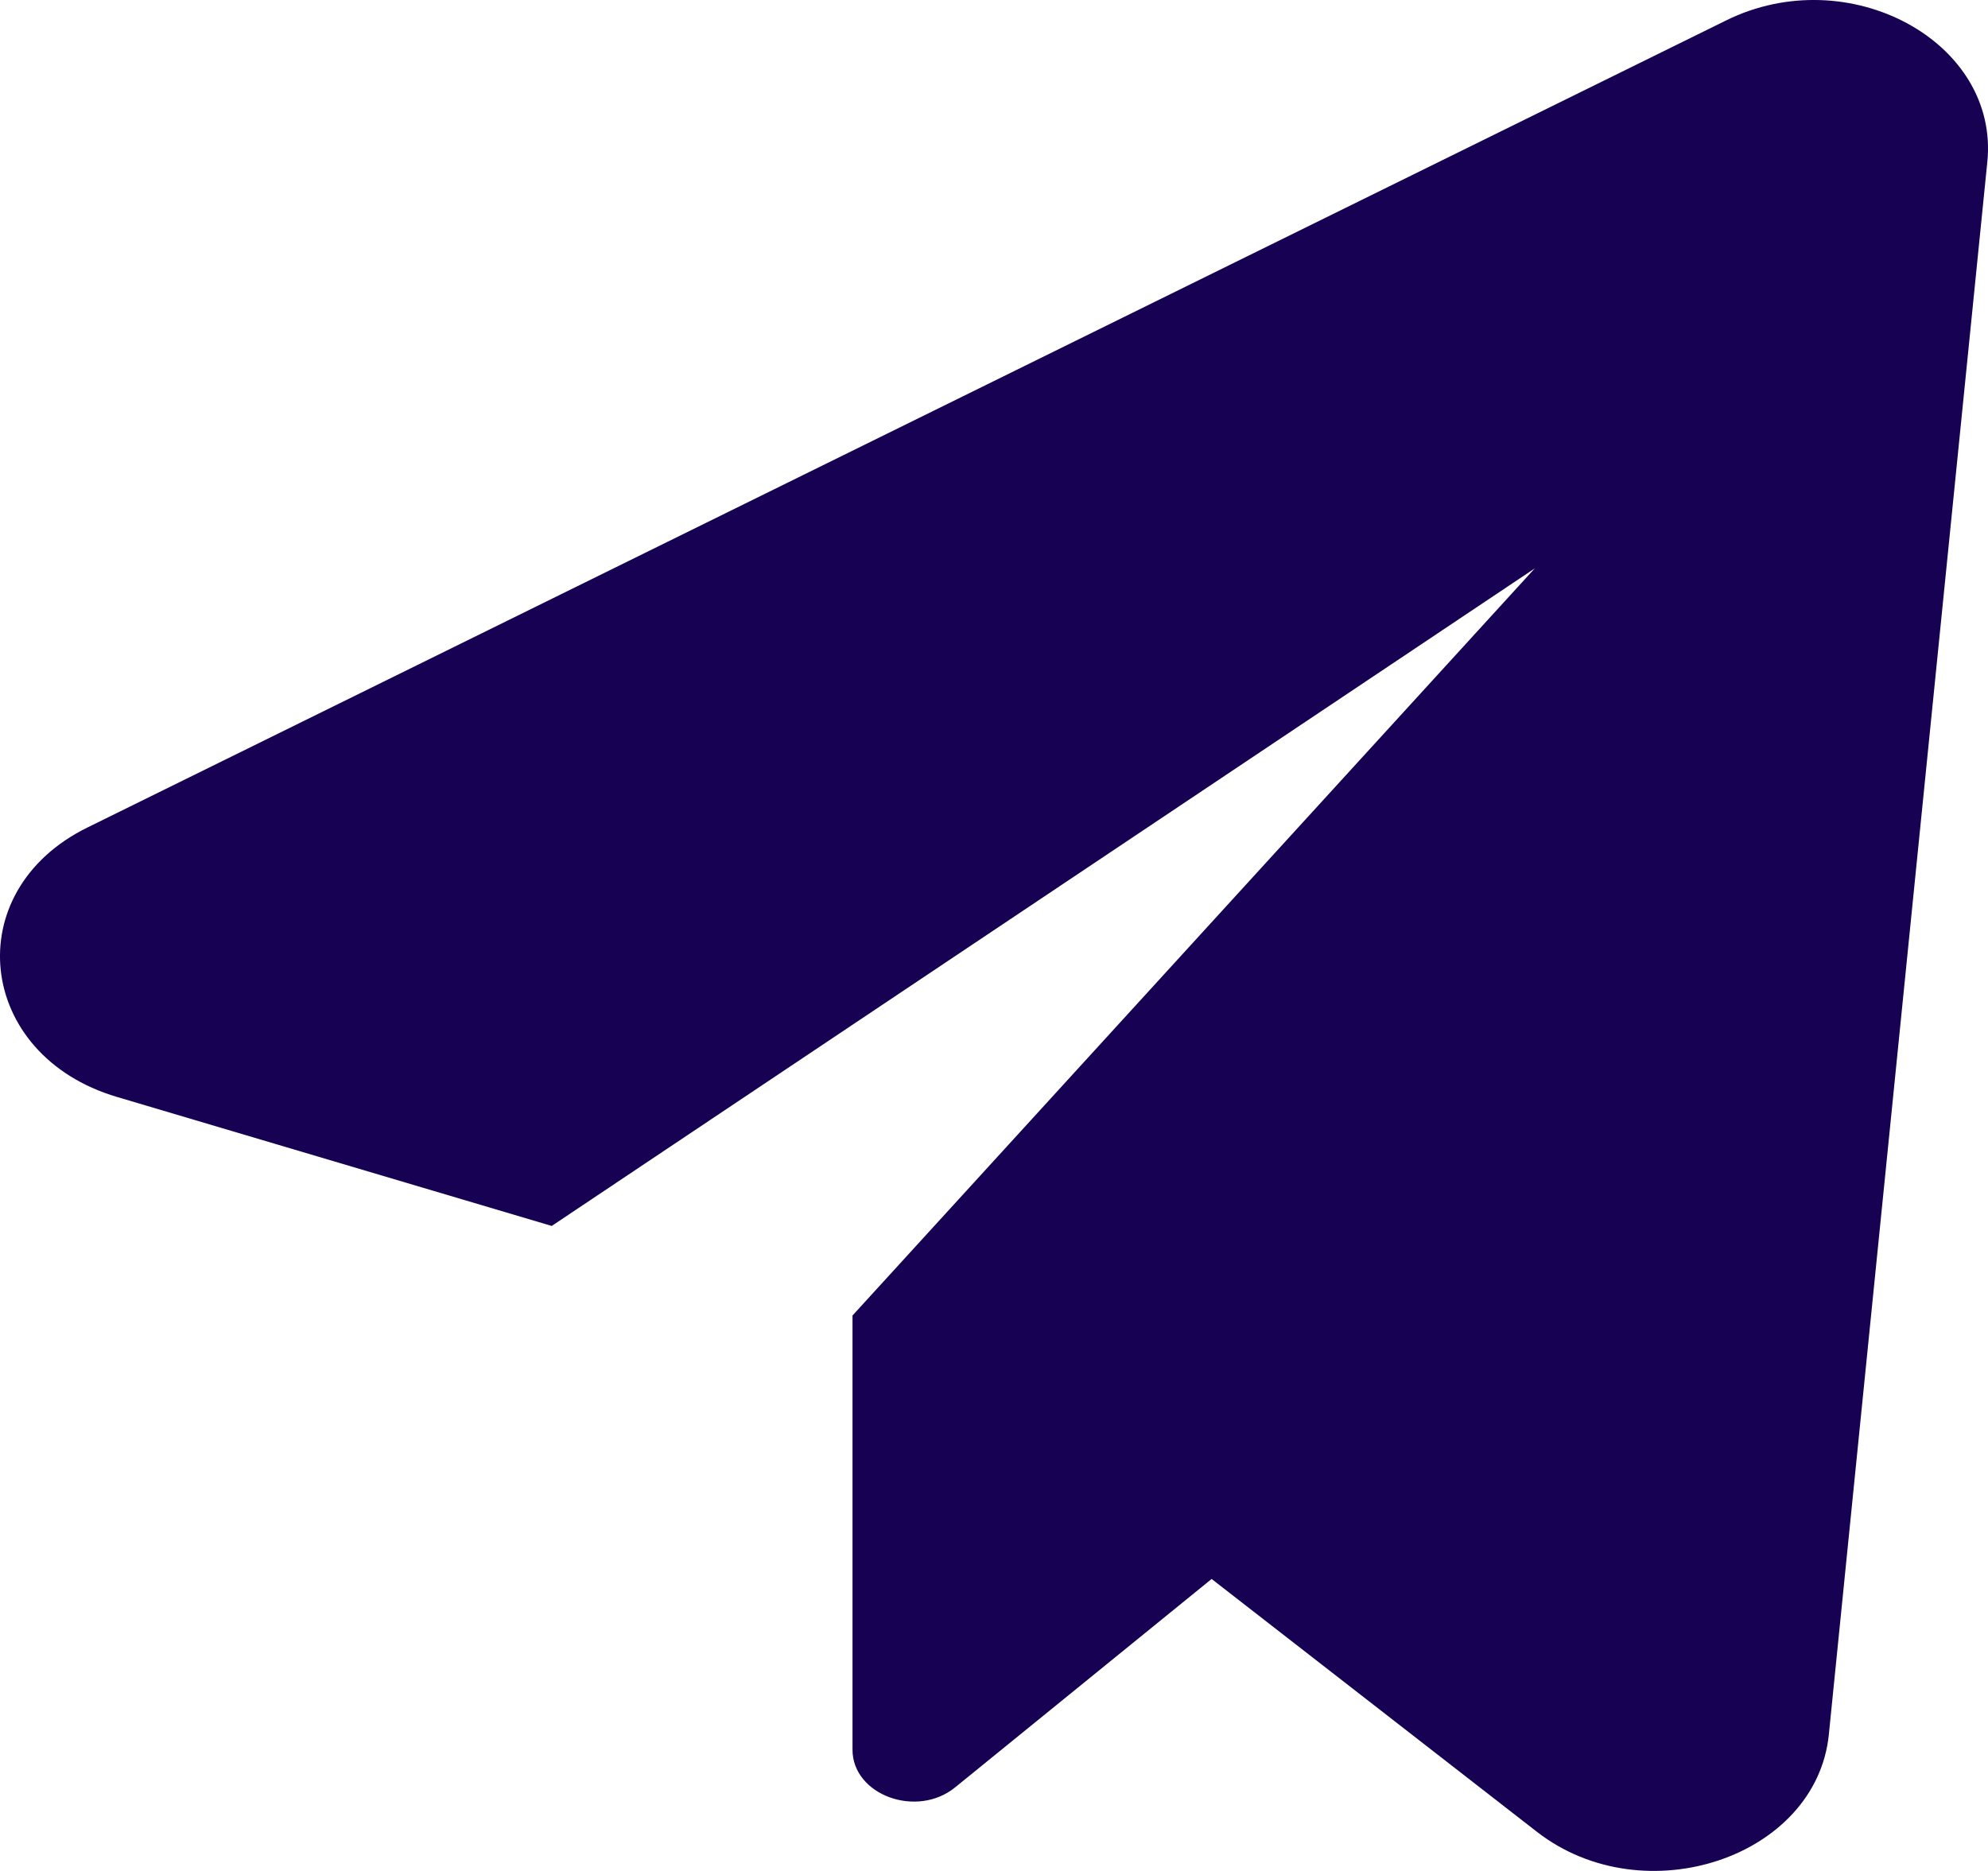 <svg width="17" height="16" viewBox="0 0 17 16" fill="none" xmlns="http://www.w3.org/2000/svg">
<path d="M14.76 0.175L0.747 7.077C-0.359 7.621 -0.206 9.024 1.001 9.381L4.718 10.484L13.124 4.861L7.29 11.25V14.963C7.29 15.351 7.841 15.553 8.169 15.284L10.361 13.503L13.145 15.667C14.061 16.376 15.533 15.884 15.639 14.833L16.994 1.387C17.1 0.356 15.808 -0.343 14.76 0.175Z" fill="#160153"/>
</svg>
